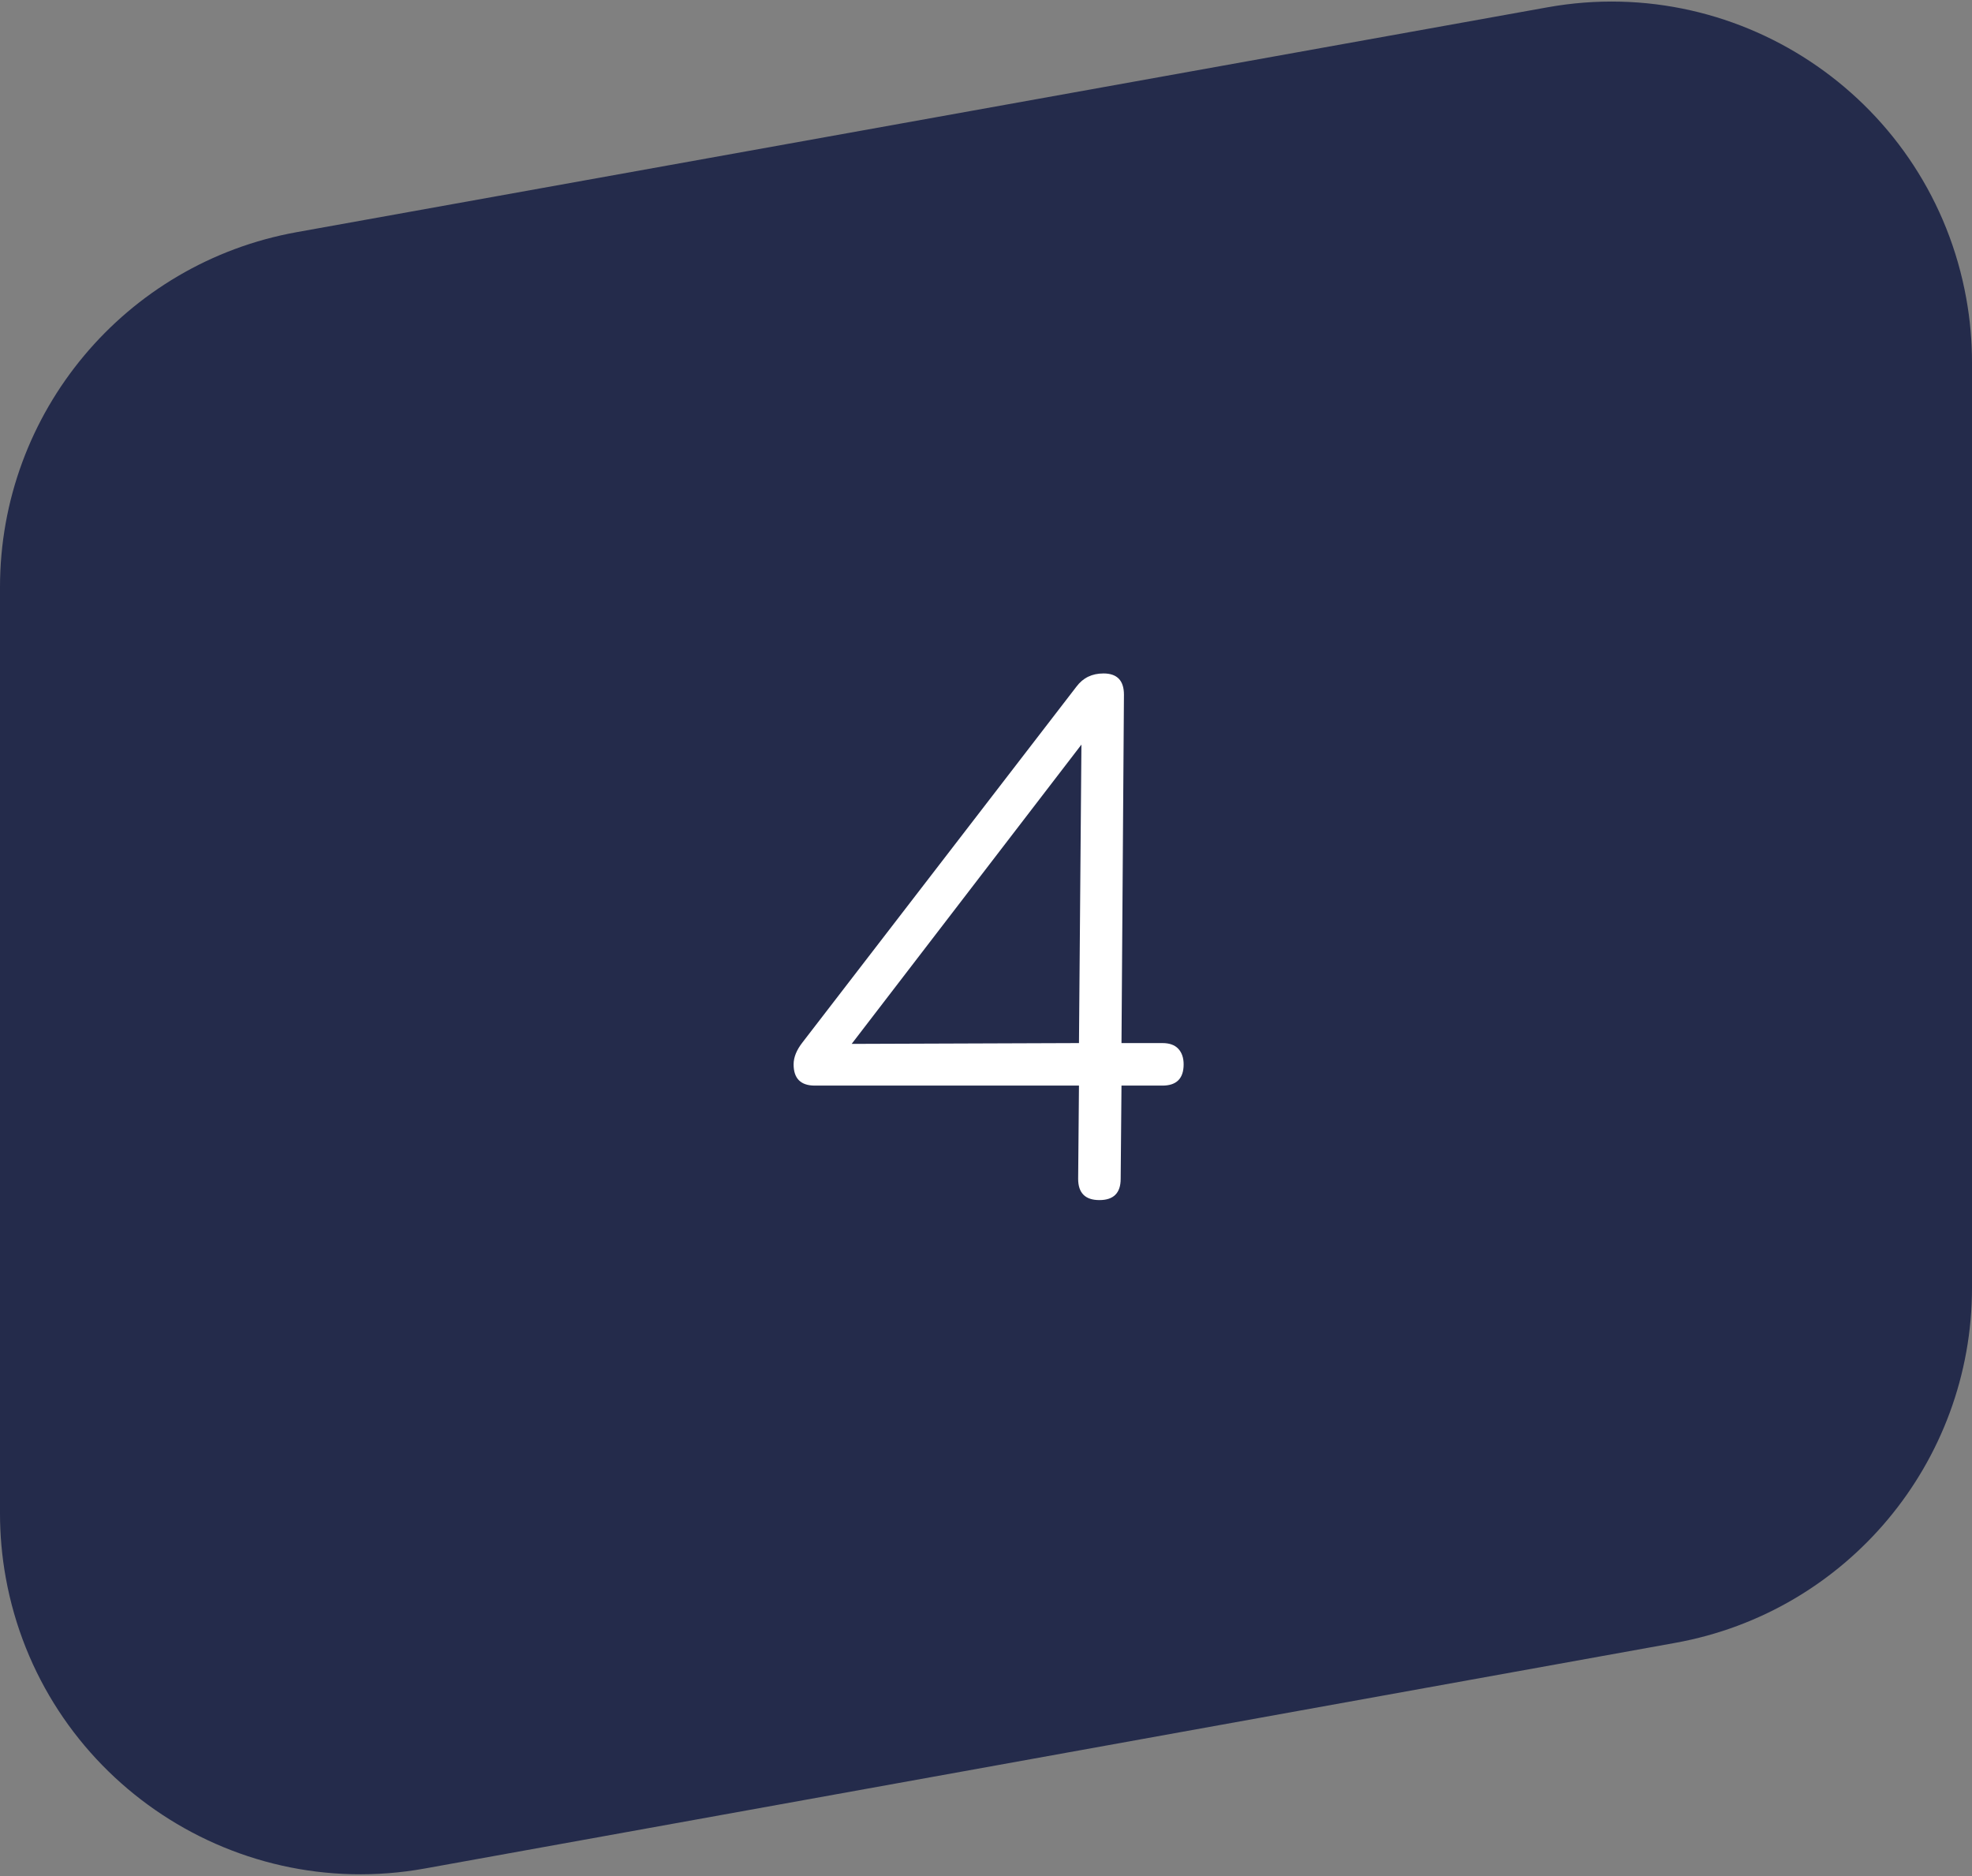 <?xml version="1.0" encoding="UTF-8"?>
<svg width="82px" height="78px" viewBox="0 0 82 78" version="1.1" xmlns="http://www.w3.org/2000/svg" xmlns:xlink="http://www.w3.org/1999/xlink">
    <rect x="0" y="0" width="82" height="78" fill="#808080" stroke="none"/>
    <!-- Generator: Sketch 52.6 (67491) - http://www.bohemiancoding.com/sketch -->
    <title>Group 39 Copy 3</title>
    <desc>Created with Sketch.</desc>
    <g id="Page-1" stroke="none" stroke-width="1" fill="none" fill-rule="evenodd">
        <g id="ATLR---Accueil" transform="translate(-1144, -2316)">
            <g id="Group-40" transform="translate(151, 2314)">
                <g id="Group-44" transform="translate(929, 0)">
                    <g id="Group-39-Copy-3" transform="translate(64, 0)">
                        <path d="M12.346,11.651 L64.346,2.304 C72.5,0.838 80.298,6.259 81.763,14.413 C81.921,15.289 82,16.177 82,17.067 L82,55.543 C82,62.8 76.805,69.016 69.663,70.305 L17.663,79.687 C9.511,81.158 1.709,75.741 0.238,67.588 C0.08,66.709 1.09372762e-16,65.818 0,64.925 L1.24344979e-14,26.414 C1.47696791e-14,19.154 5.2,12.935 12.346,11.651 Z" id="Rectangle-Copy-5" fill="#242B4B" fill-rule="nonzero"></path>
                        <path d="M48.334,45.368 C48.629,45.368 48.85,45.447 48.997,45.606 C49.144,45.765 49.218,45.98 49.218,46.252 C49.218,46.841 48.923,47.136 48.334,47.136 L46.634,47.136 L46.6,51.012 C46.6,51.601 46.305,51.896 45.716,51.896 C45.127,51.896 44.832,51.601 44.832,51.012 L44.866,47.136 L33.884,47.136 C33.295,47.136 33,46.841 33,46.252 C33,45.957 33.125,45.651 33.374,45.334 L44.764,30.544 C45.036,30.181 45.41,30 45.886,30 C46.453,30 46.736,30.295 46.736,30.884 L46.634,45.368 L48.334,45.368 Z M35.414,45.402 L44.866,45.368 L44.968,32.958 L35.414,45.402 Z" id="4" fill="#FFFFFF"></path>
                    </g>
                </g>
            </g>
        </g>
    </g>
</svg>